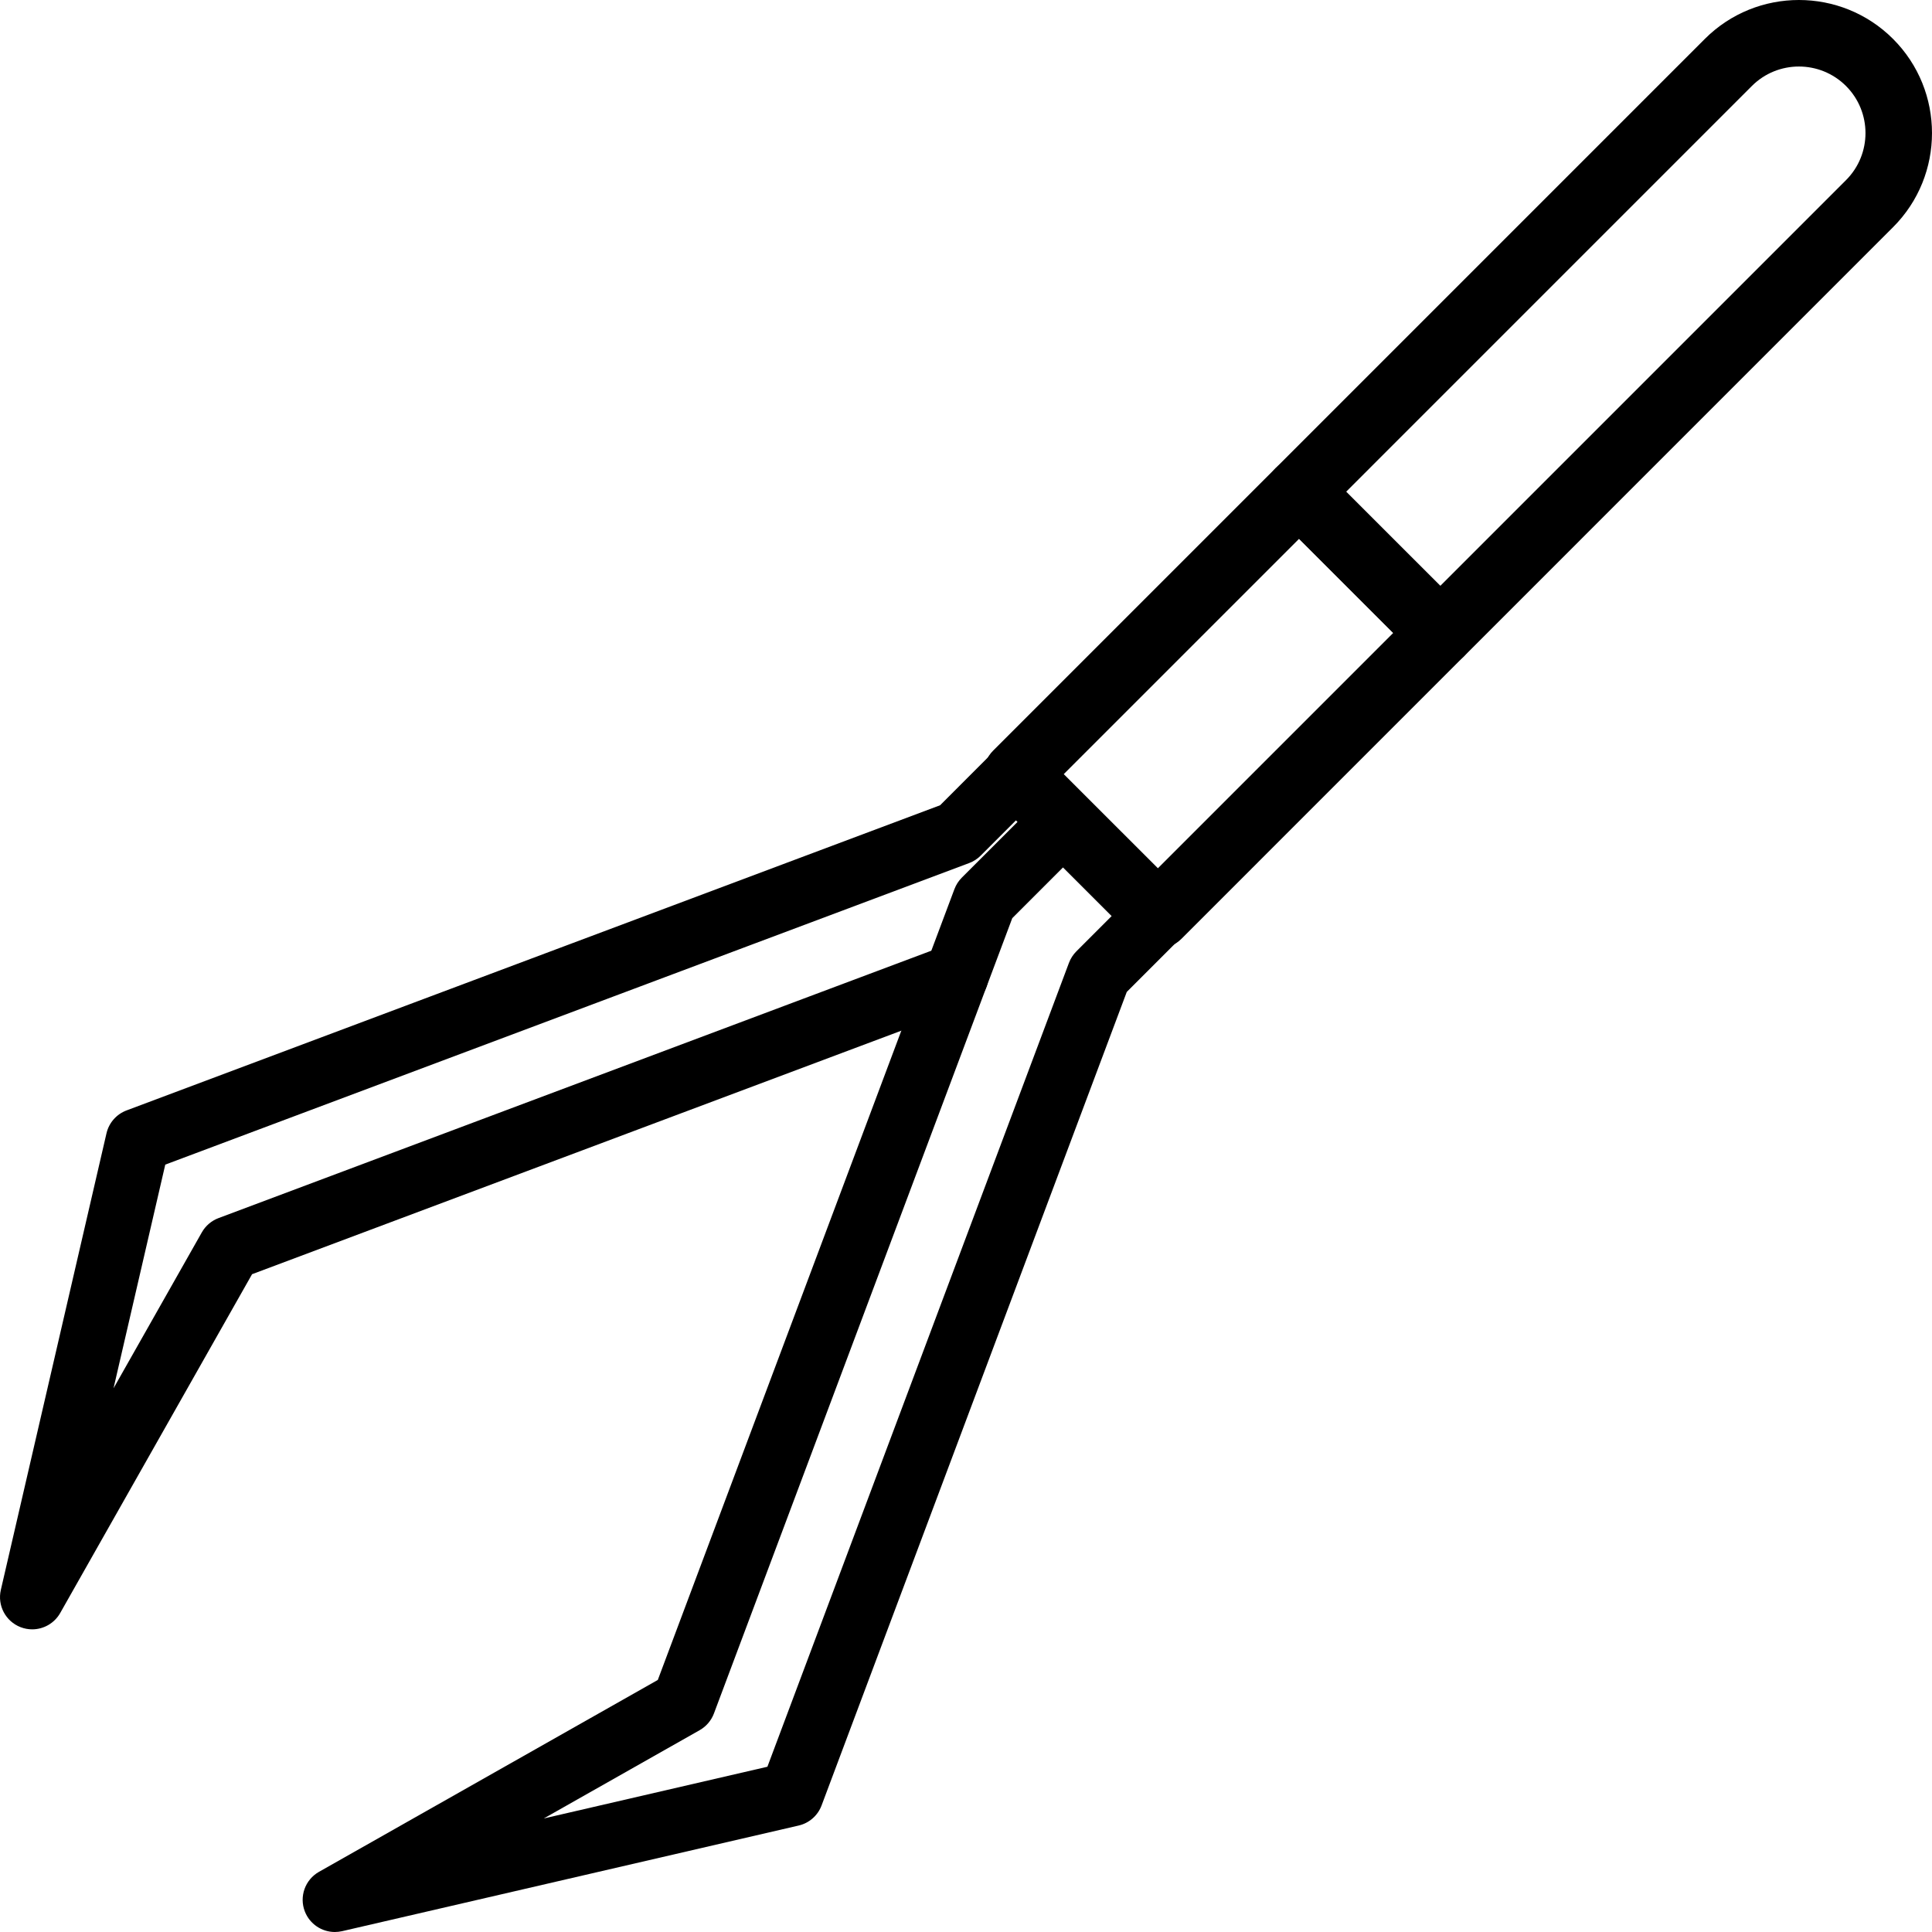 <?xml version="1.0" encoding="UTF-8"?> <!-- Generator: Adobe Illustrator 19.0.0, SVG Export Plug-In . SVG Version: 6.00 Build 0) --> <svg xmlns="http://www.w3.org/2000/svg" xmlns:xlink="http://www.w3.org/1999/xlink" version="1.1" id="Capa_1" x="0px" y="0px" viewBox="0 0 396.335 396.335" style="enable-background:new 0 0 396.335 396.335;" xml:space="preserve"> <g> <g> <path d="M300.288,125.013L271.323,96.05c-2.666-2.666-6.987-2.666-9.653,0l-57.928,57.928c-1.28,1.28-2,3.017-2,4.826 s0.72,3.546,2,4.826l28.966,28.962c1.335,1.335,3.079,2,4.826,2s3.495-0.666,4.83-2l57.924-57.928c1.28-1.28,2-3.017,2-4.826 C302.288,128.03,301.568,126.292,300.288,125.013z M237.534,178.114l-19.313-19.309l48.275-48.275l19.313,19.309L237.534,178.114z "></path> </g> </g> <g> <g> <path d="M388.349,7.99c-10.639-10.643-27.959-10.66-38.612-0.01L261.67,96.05c-1.28,1.28-2,3.017-2,4.826s0.72,3.546,2,4.826 l28.966,28.962c1.335,1.335,3.079,2,4.826,2s3.495-0.666,4.826-1.997l88.067-88.071C398.995,35.955,398.995,18.636,388.349,7.99z M378.703,36.942l-83.241,83.244l-19.313-19.309l83.241-83.244c5.318-5.315,13.974-5.318,19.306,0.01 C384.017,22.964,384.024,31.624,378.703,36.942z"></path> </g> </g> <g> <g> <path d="M198.82,177.049c0.881-0.331,1.683-0.846,2.348-1.512l12.066-12.066c2.58-2.577,2.58-6.755,0-9.332 c-2.574-2.574-6.758-2.574-9.332,0l-11.052,11.056l-166.891,62.6c-2.068,0.778-3.615,2.54-4.113,4.693L0.171,326.16 c-0.737,3.191,0.98,6.444,4.038,7.636c0.782,0.304,1.594,0.451,2.389,0.451c2.321,0,4.543-1.225,5.748-3.345l39.363-69.509 l146.794-55.057c3.413-1.28,5.14-5.086,3.86-8.496c-1.28-3.42-5.079-5.147-8.499-3.864l-149.03,55.904 c-1.451,0.543-2.662,1.577-3.427,2.925l-18.115,31.986l10.612-45.879L198.82,177.049z"></path> </g> </g> <g> <g> <path d="M242.2,183.104l-19.313-19.309c-2.574-2.58-6.758-2.574-9.332,0l-16.247,16.247c-0.666,0.666-1.178,1.464-1.512,2.348 L134.943,344.63l-69.506,39.363c-2.854,1.618-4.089,5.082-2.898,8.137c1.007,2.577,3.482,4.205,6.147,4.205 c0.492,0,0.993-0.058,1.488-0.167l93.672-21.675c2.154-0.498,3.915-2.045,4.693-4.113l62.607-166.888l11.052-11.056 c1.239-1.236,1.932-2.915,1.932-4.666C244.132,186.019,243.439,184.34,242.2,183.104z M220.802,195.17 c-0.666,0.666-1.178,1.464-1.512,2.348l-61.863,164.915l-45.879,10.612l31.986-18.115c1.345-0.765,2.383-1.976,2.925-3.427 l61.198-163.144l10.564-10.568l9.981,9.977L220.802,195.17z"></path> </g> </g> <g> </g> <g> </g> <g> </g> <g> </g> <g> </g> <g> </g> <g> </g> <g> </g> <g> </g> <g> </g> <g> </g> <g> </g> <g> </g> <g> </g> <g> </g> </svg> 